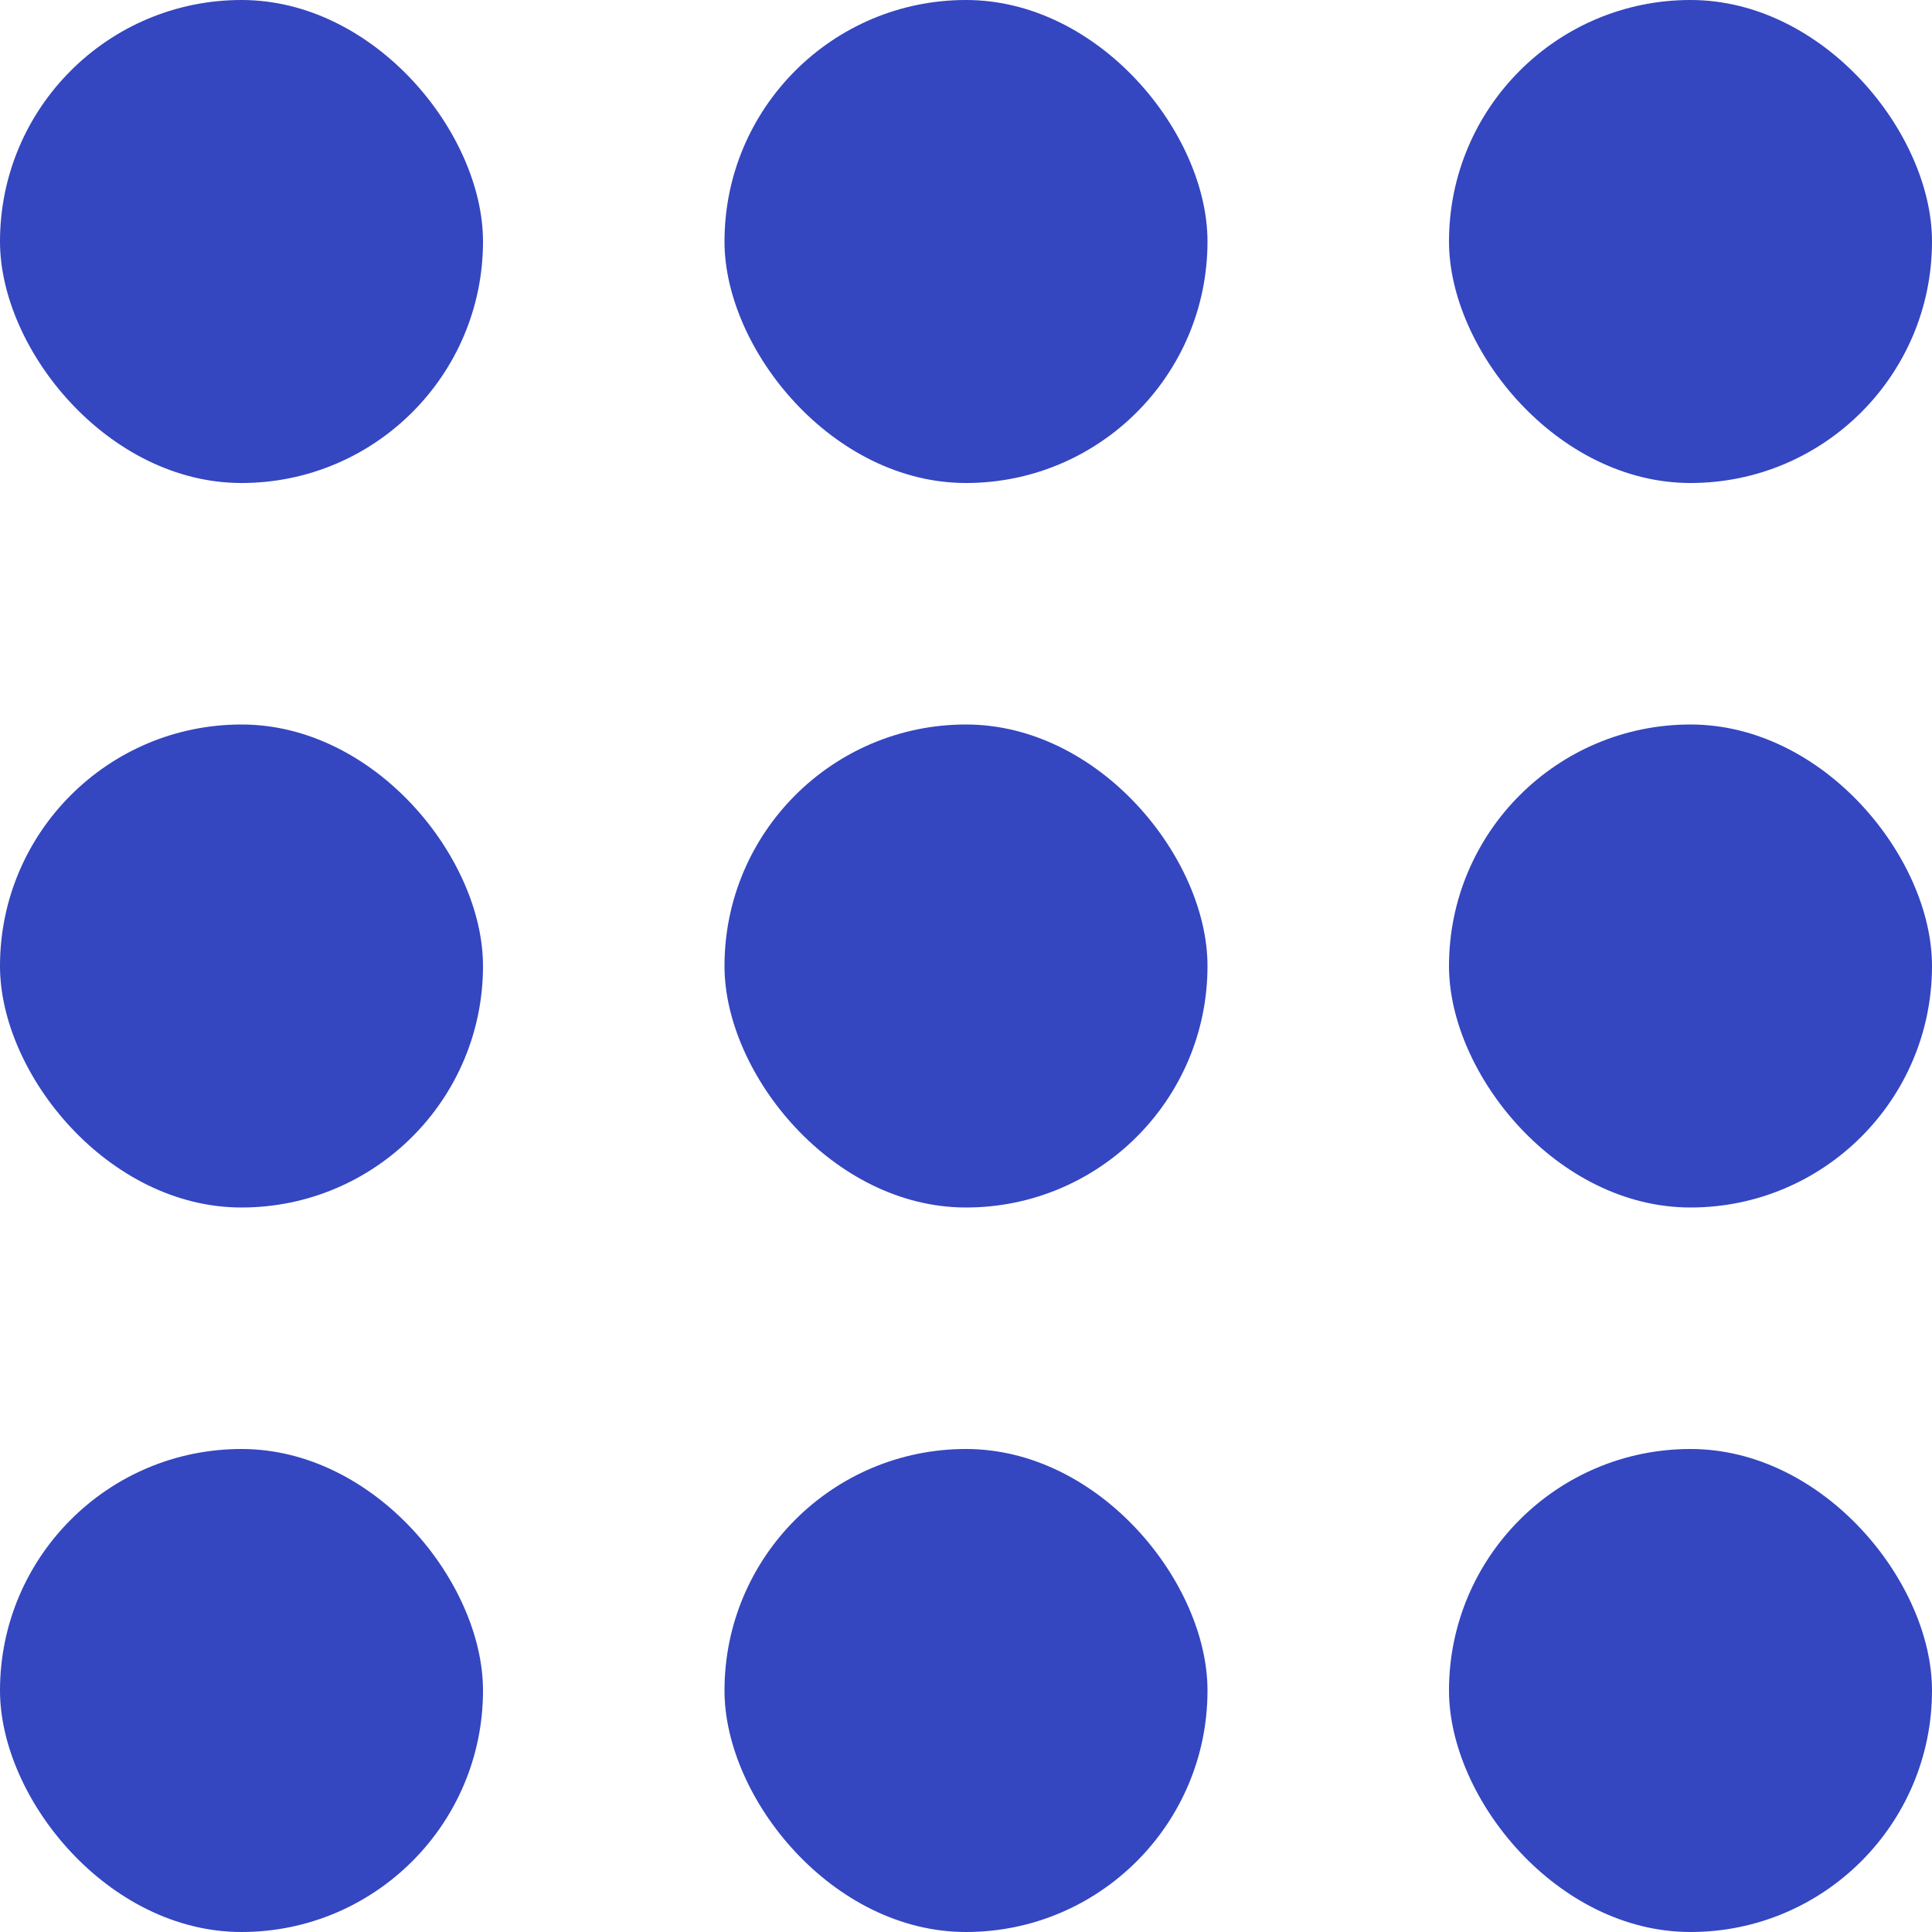 <svg xmlns="http://www.w3.org/2000/svg" width="16" height="16" viewBox="0 0 16 16">
  <g id="グループ_55736" data-name="グループ 55736" transform="translate(-515 -3687)">
    <rect id="長方形_26473" data-name="長方形 26473" width="4" height="4" rx="2" transform="translate(515 3687)" fill="#3446c0"/>
    <rect id="長方形_26474" data-name="長方形 26474" width="4" height="4" rx="2" transform="translate(521 3687)" fill="#3446c0"/>
    <rect id="長方形_26475" data-name="長方形 26475" width="4" height="4" rx="2" transform="translate(527 3687)" fill="#3446c0"/>
    <rect id="長方形_26476" data-name="長方形 26476" width="4" height="4" rx="2" transform="translate(527 3693)" fill="#3446c0"/>
    <rect id="長方形_26477" data-name="長方形 26477" width="4" height="4" rx="2" transform="translate(521 3693)" fill="#3446c0"/>
    <rect id="長方形_26478" data-name="長方形 26478" width="4" height="4" rx="2" transform="translate(515 3693)" fill="#3446c0"/>
    <rect id="長方形_26479" data-name="長方形 26479" width="4" height="4" rx="2" transform="translate(515 3699)" fill="#3446c0"/>
    <rect id="長方形_26480" data-name="長方形 26480" width="4" height="4" rx="2" transform="translate(521 3699)" fill="#3446c0"/>
    <rect id="長方形_26481" data-name="長方形 26481" width="4" height="4" rx="2" transform="translate(527 3699)" fill="#3446c0"/>
  </g>
</svg>
